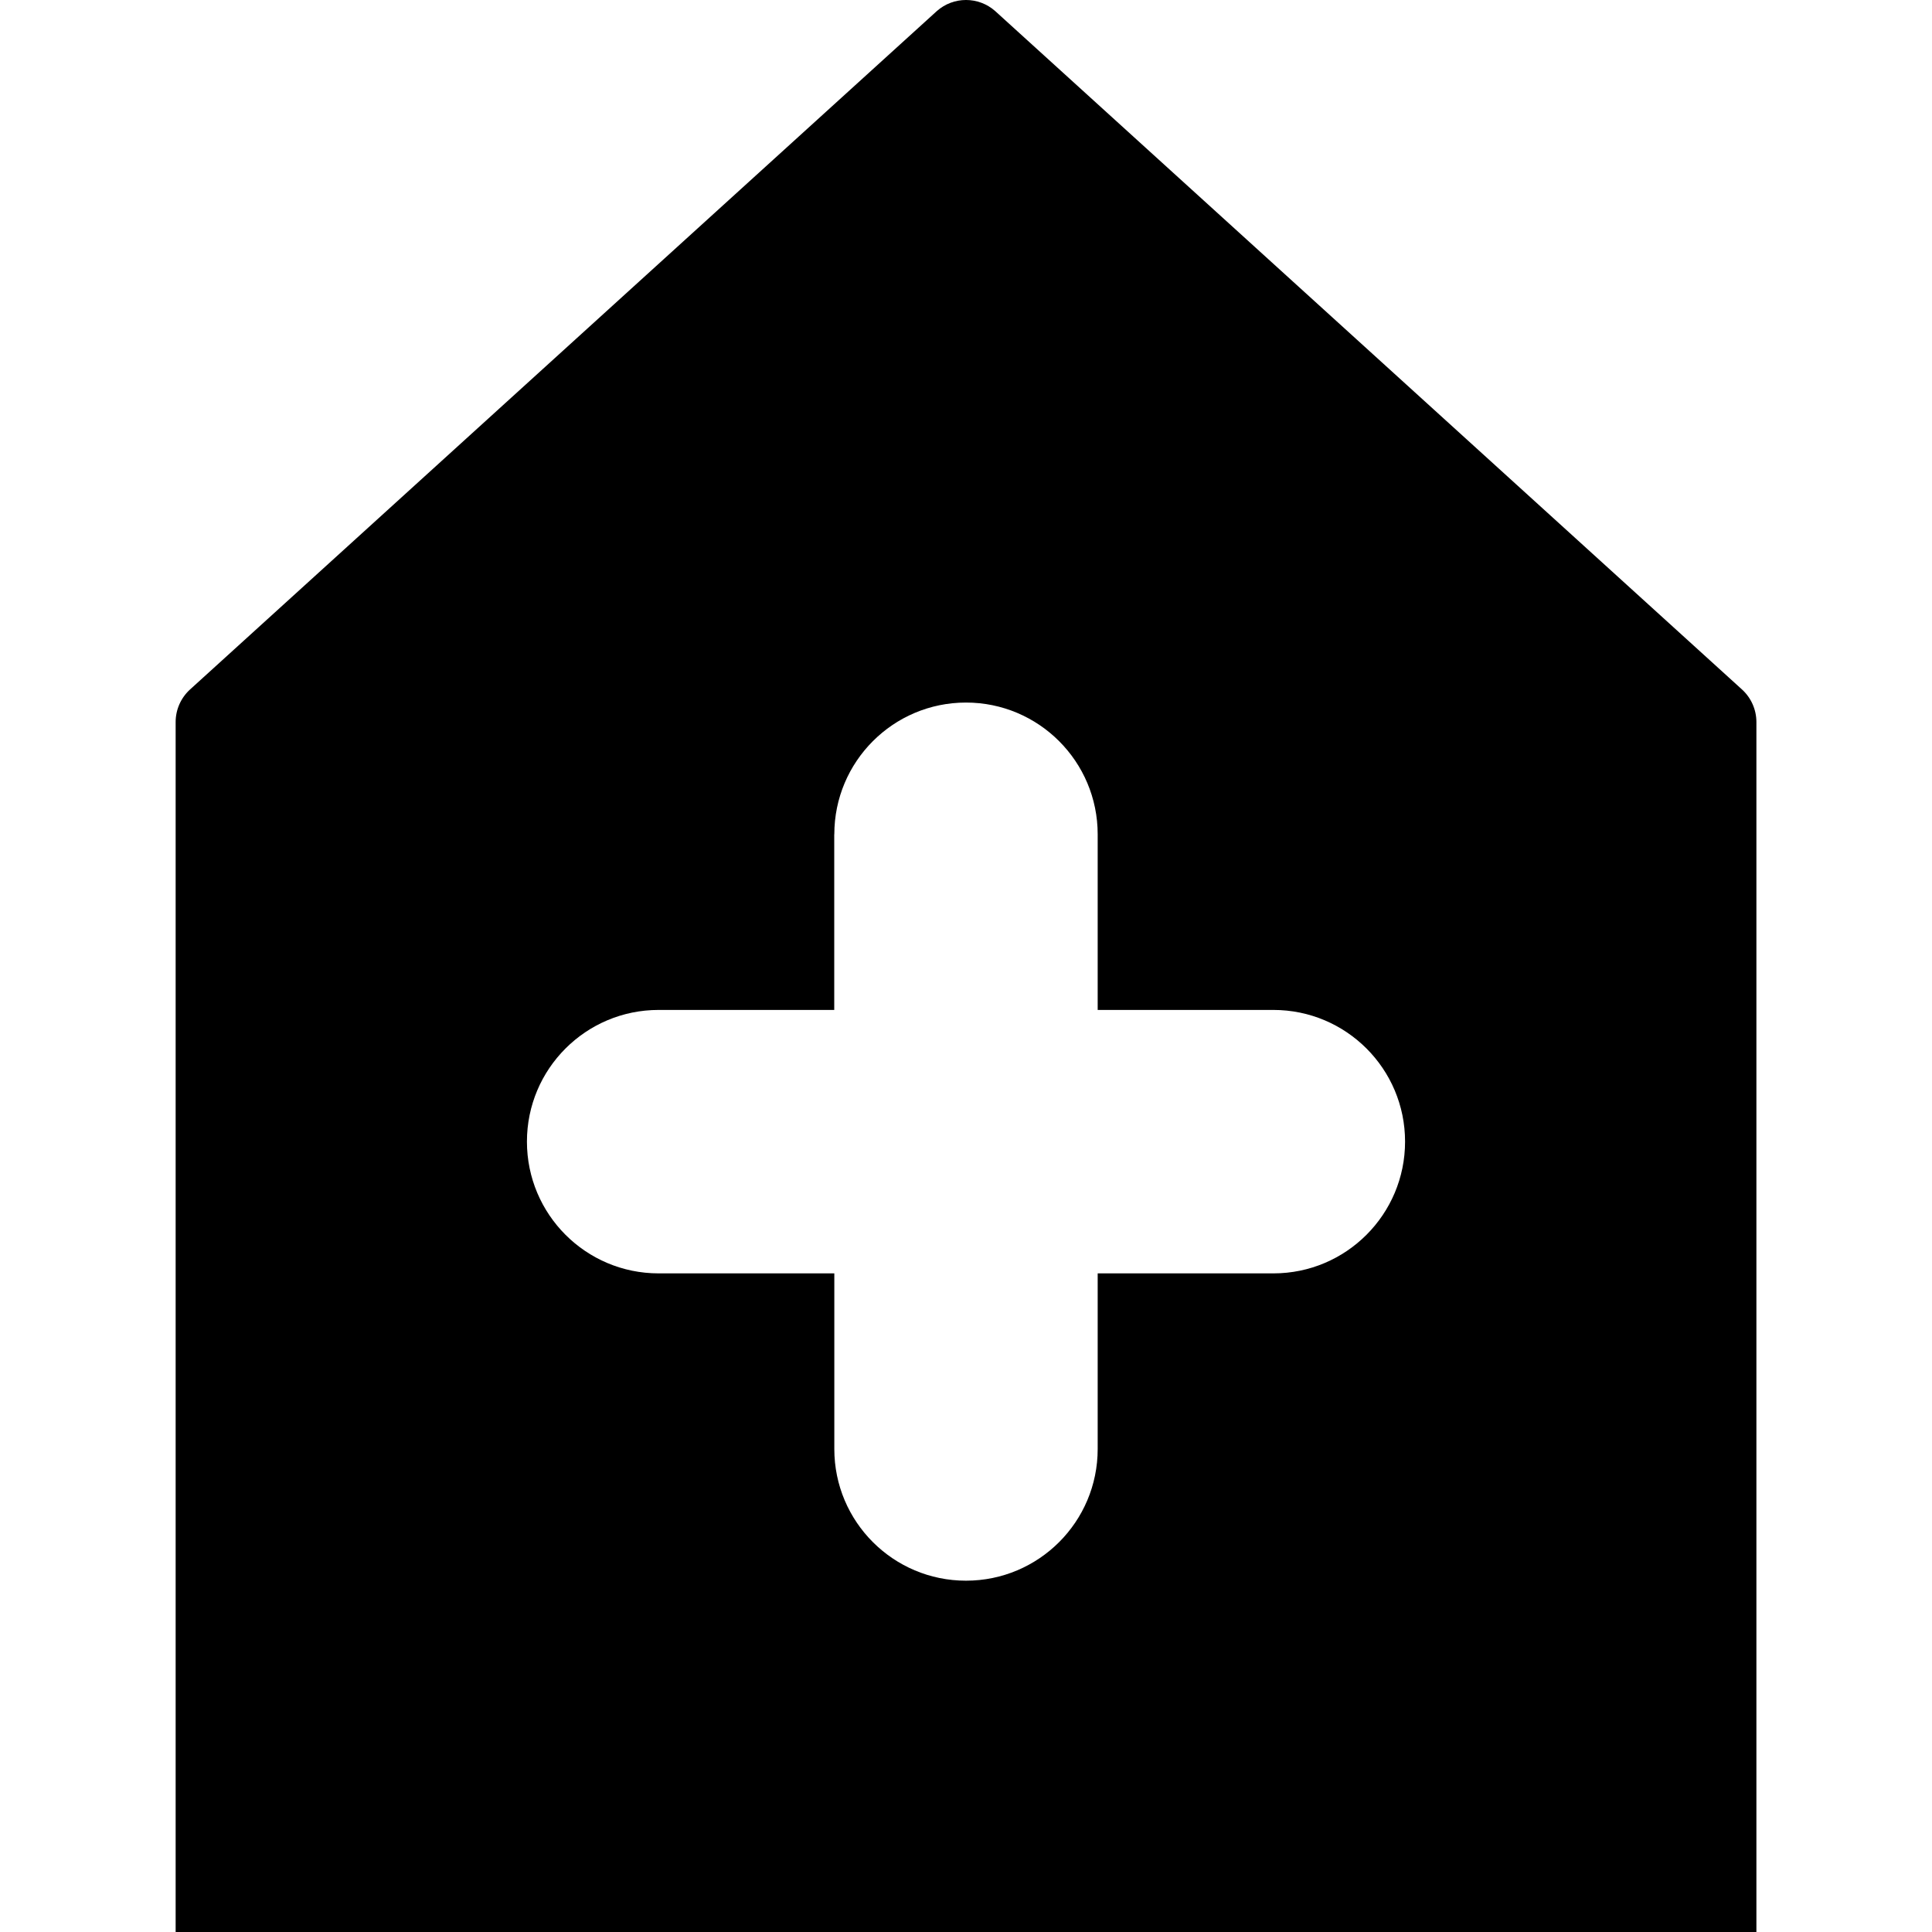 <?xml version="1.0" encoding="UTF-8"?>
<svg width="100pt" height="100pt" version="1.1" viewBox="0 0 100 100" xmlns="http://www.w3.org/2000/svg">
 <path d="m51.512 0.574c-0.863-0.766-2.16-0.766-3.023 0l-38.652 35.113c-0.473 0.43-0.746 1.043-0.746 1.684v62.629h81.82v-62.629c0-0.641-0.273-1.254-0.746-1.684zm14.398 65.336h-9.094v9.09c0 3.766-3.051 6.816-6.816 6.816s-6.816-3.051-6.816-6.816v-9.09h-9.094c-3.766 0-6.816-3.055-6.816-6.82s3.051-6.816 6.816-6.816h9.09v-9.09h0.004c0-3.766 3.051-6.82 6.816-6.82s6.816 3.055 6.816 6.82v9.09h9.094c3.766 0 6.816 3.051 6.816 6.816s-3.051 6.82-6.816 6.82z"/>
</svg>
